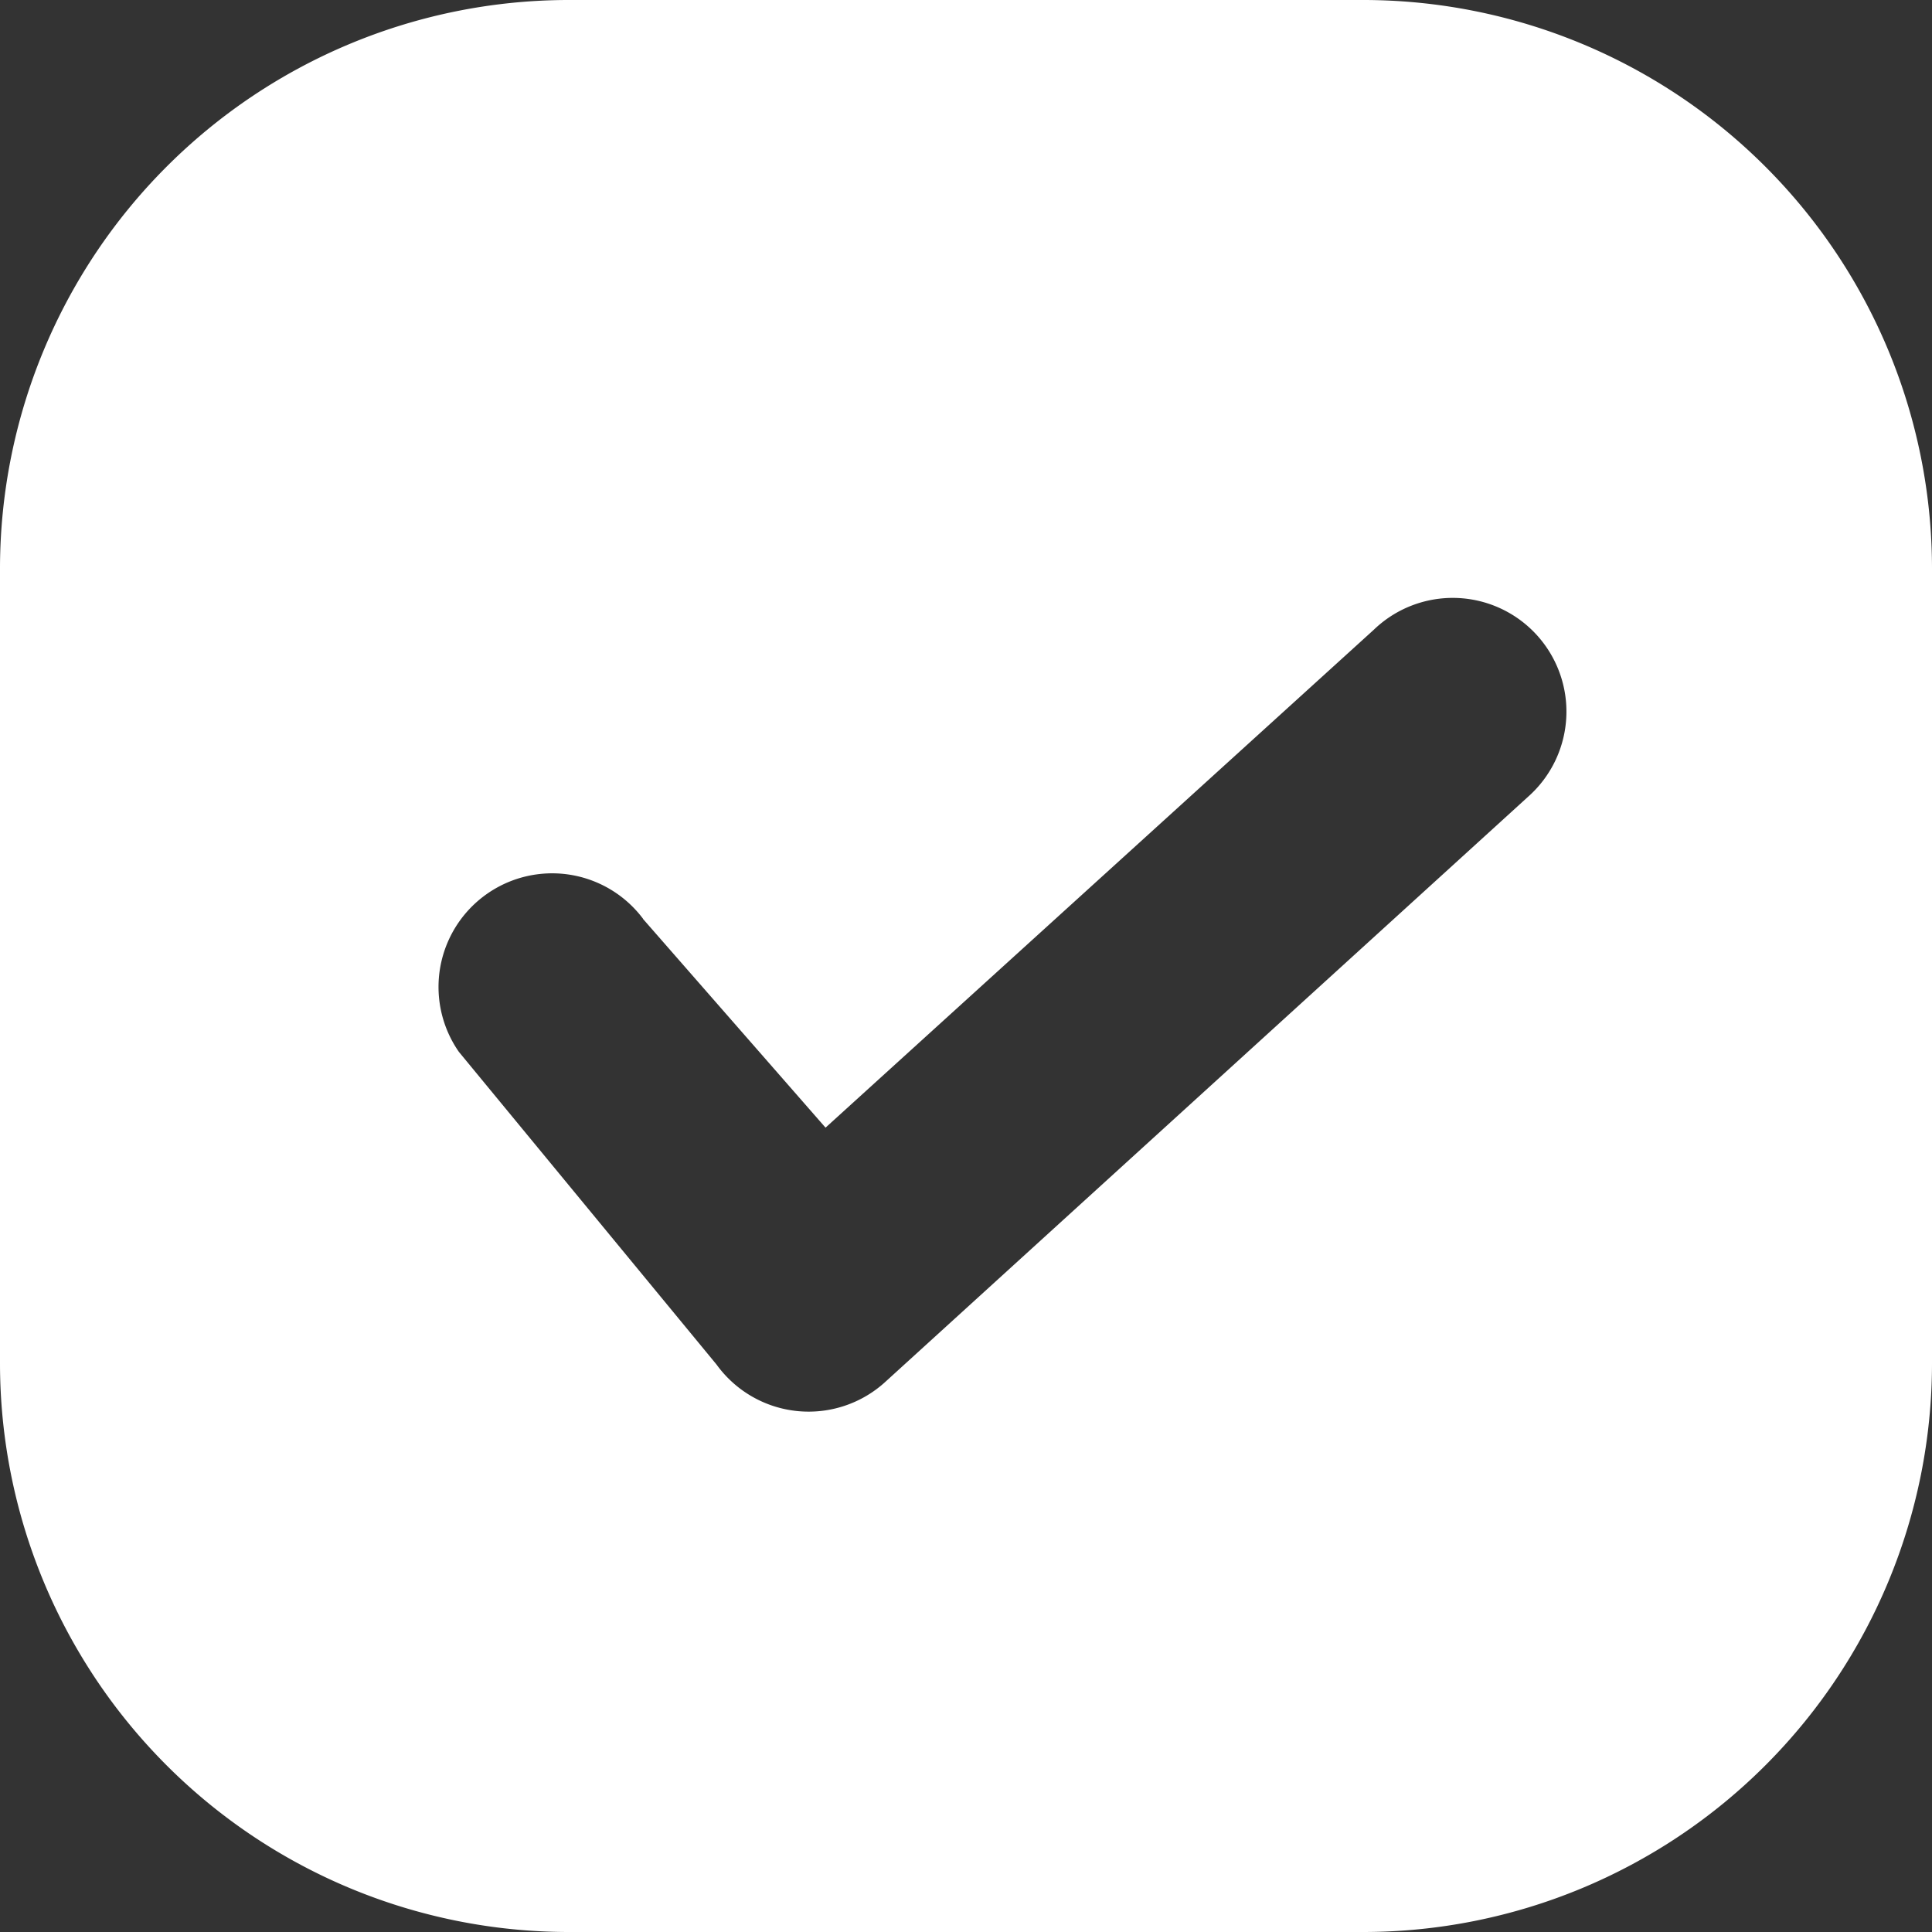 <svg xmlns="http://www.w3.org/2000/svg" width="27" height="27"><rect width="100%" height="100%" fill="#333333" stroke="none"/><path data-name="パス 387" d="M19.059 27A7.951 7.951 0 0 0 27 19.059V7.941A7.951 7.951 0 0 0 19.059 0H7.941A7.951 7.951 0 0 0 0 7.941v11.118A7.951 7.951 0 0 0 7.941 27zM8.986 12.842l2.551 2.917L19.2 8.8a1.589 1.589 0 1 1 2.157 2.333l-8.978 8.173a1.588 1.588 0 0 1-2.365-.236L6.413 14.7a1.588 1.588 0 0 1 2.573-1.861z" fill="#fff"/></svg>
